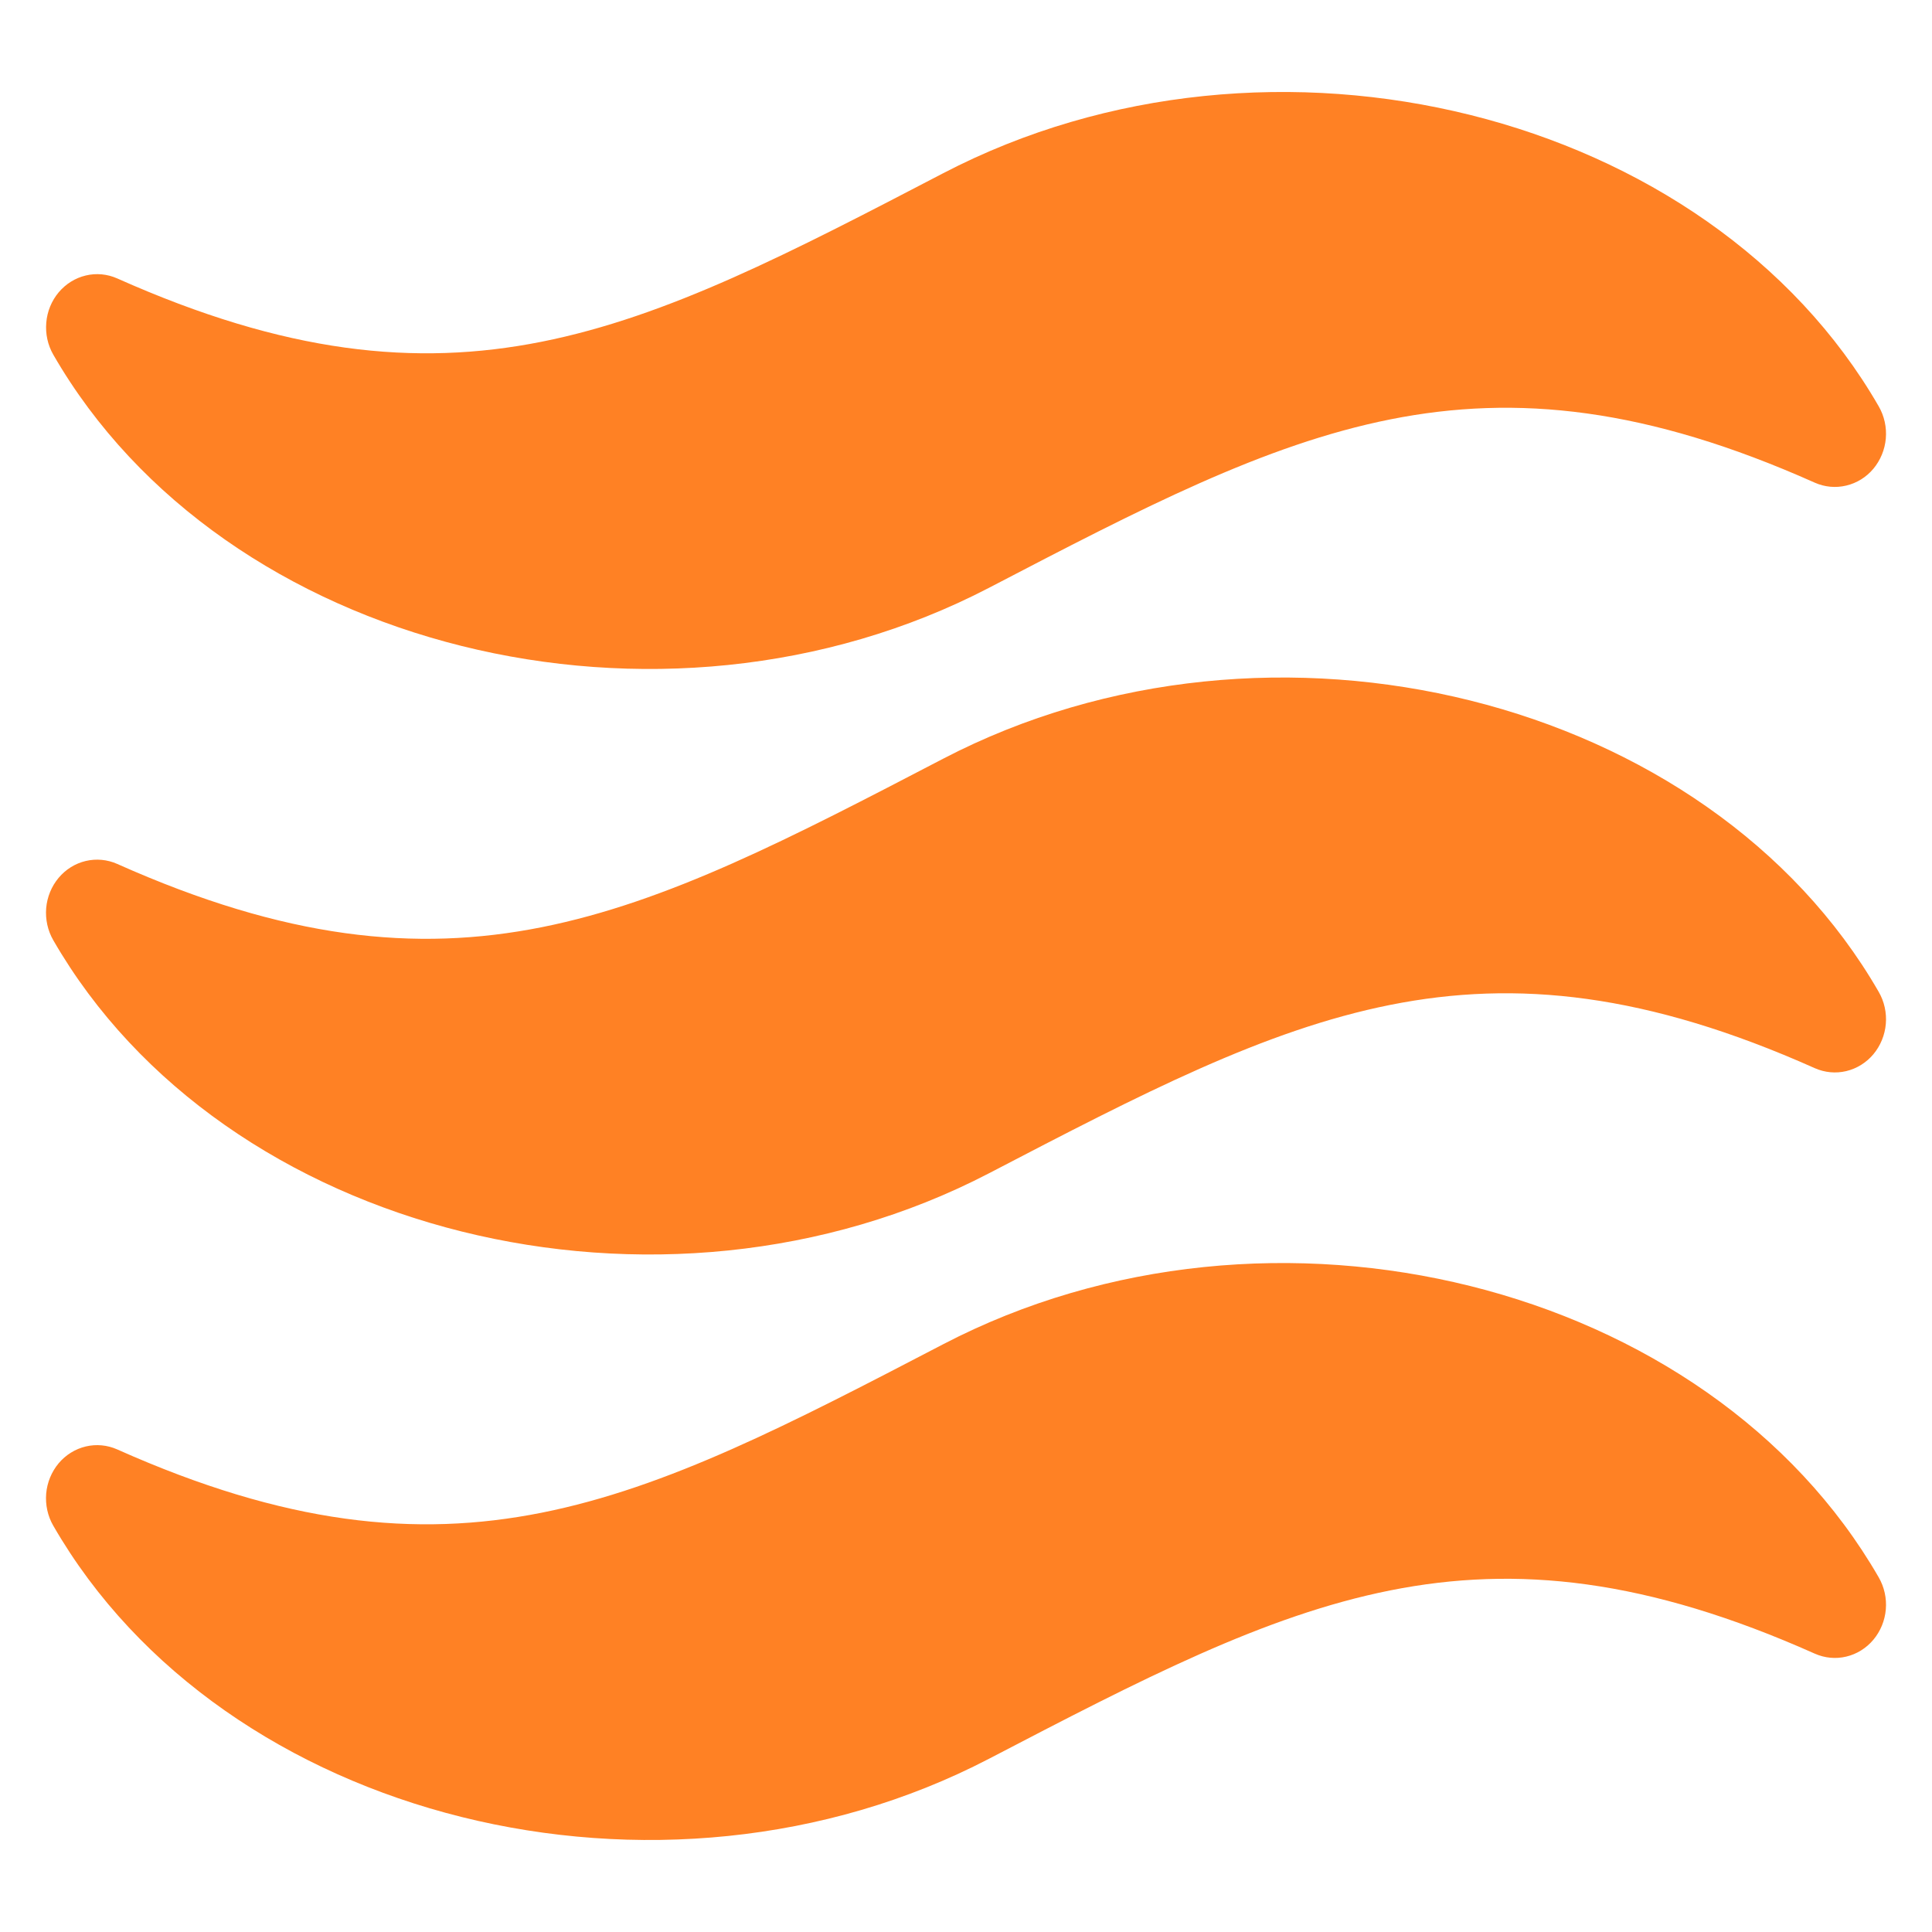 <svg width="42" height="42" viewBox="0 0 42 42" fill="none" xmlns="http://www.w3.org/2000/svg">
<path d="M39.452 10.493C39.668 10.589 39.908 10.611 40.136 10.556C40.365 10.502 40.572 10.374 40.726 10.19C40.88 10.005 40.975 9.775 40.996 9.532C41.017 9.288 40.963 9.044 40.842 8.834C37.146 2.417 27.642 0.048 20.504 3.766C13.863 7.225 9.855 9.312 2.549 6.053C2.333 5.957 2.093 5.934 1.865 5.989C1.636 6.043 1.43 6.172 1.275 6.356C1.121 6.54 1.026 6.77 1.006 7.014C0.985 7.257 1.038 7.501 1.159 7.711C4.856 14.126 14.359 16.494 21.501 12.778C28.141 9.32 32.149 7.233 39.452 10.493ZM39.452 23.221C39.668 23.317 39.908 23.339 40.136 23.285C40.365 23.23 40.572 23.102 40.726 22.918C40.88 22.734 40.975 22.503 40.996 22.26C41.017 22.017 40.963 21.772 40.842 21.563C37.146 15.146 27.641 12.778 20.503 16.494C13.861 19.953 9.853 22.041 2.548 18.781C2.332 18.685 2.092 18.663 1.864 18.717C1.635 18.771 1.428 18.9 1.274 19.084C1.12 19.268 1.025 19.498 1.004 19.742C0.984 19.985 1.037 20.229 1.158 20.439C4.854 26.854 14.358 29.223 21.5 25.506C28.141 22.049 32.149 19.961 39.452 23.221ZM21.5 38.234C28.141 34.777 32.149 32.69 39.452 35.949C39.668 36.045 39.908 36.068 40.136 36.013C40.365 35.959 40.572 35.83 40.726 35.646C40.88 35.462 40.975 35.232 40.996 34.988C41.017 34.745 40.963 34.501 40.842 34.291C37.146 27.875 27.641 25.506 20.503 29.223C13.861 32.681 9.853 34.769 2.548 31.509C2.332 31.413 2.092 31.391 1.864 31.445C1.635 31.5 1.428 31.628 1.274 31.812C1.12 31.997 1.025 32.227 1.004 32.47C0.984 32.714 1.037 32.958 1.158 33.167C4.854 39.583 14.359 41.951 21.5 38.234Z" fill="#FF8124"/>
</svg>
